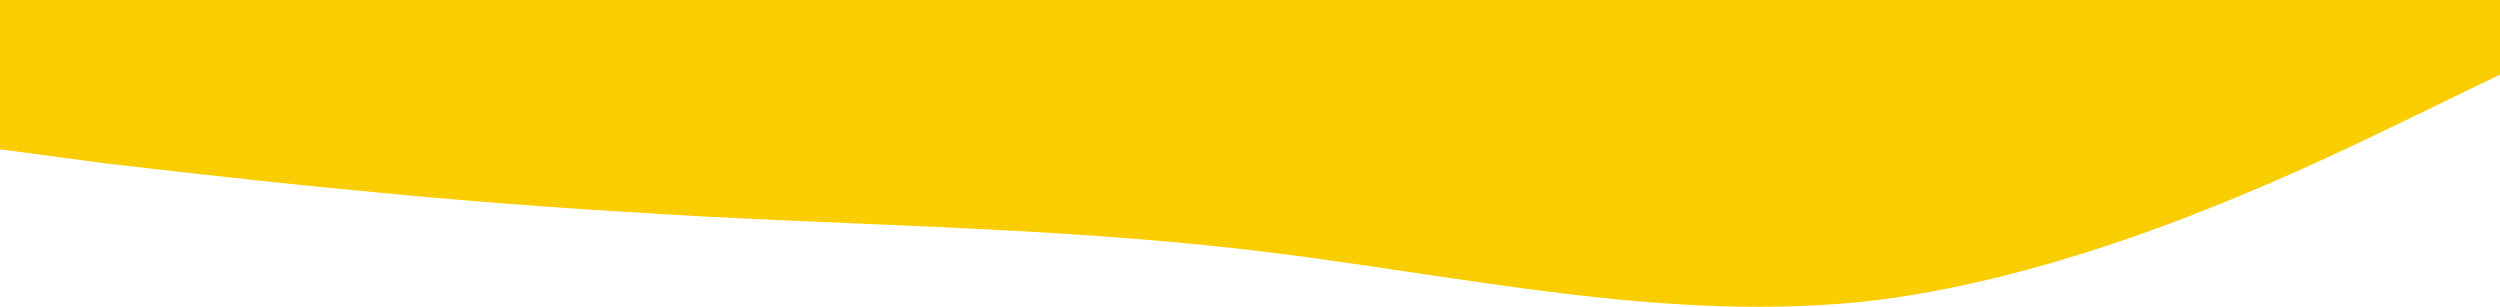 <?xml version="1.0" encoding="UTF-8"?> <svg xmlns="http://www.w3.org/2000/svg" width="1440" height="177" viewBox="0 0 1440 177" fill="none"><path fill-rule="evenodd" clip-rule="evenodd" d="M0 86L60 94C120 101 240 115 360 122C480 130 600 130 720 144C840 158 960 187 1080 173C1200 158 1320 101 1380 72L1440 43V0H1380C1320 0 1200 0 1080 0C960 0 840 0 720 0C600 0 480 0 360 0C240 0 120 0 60 0H0V86Z" fill="#FACD00"></path></svg> 